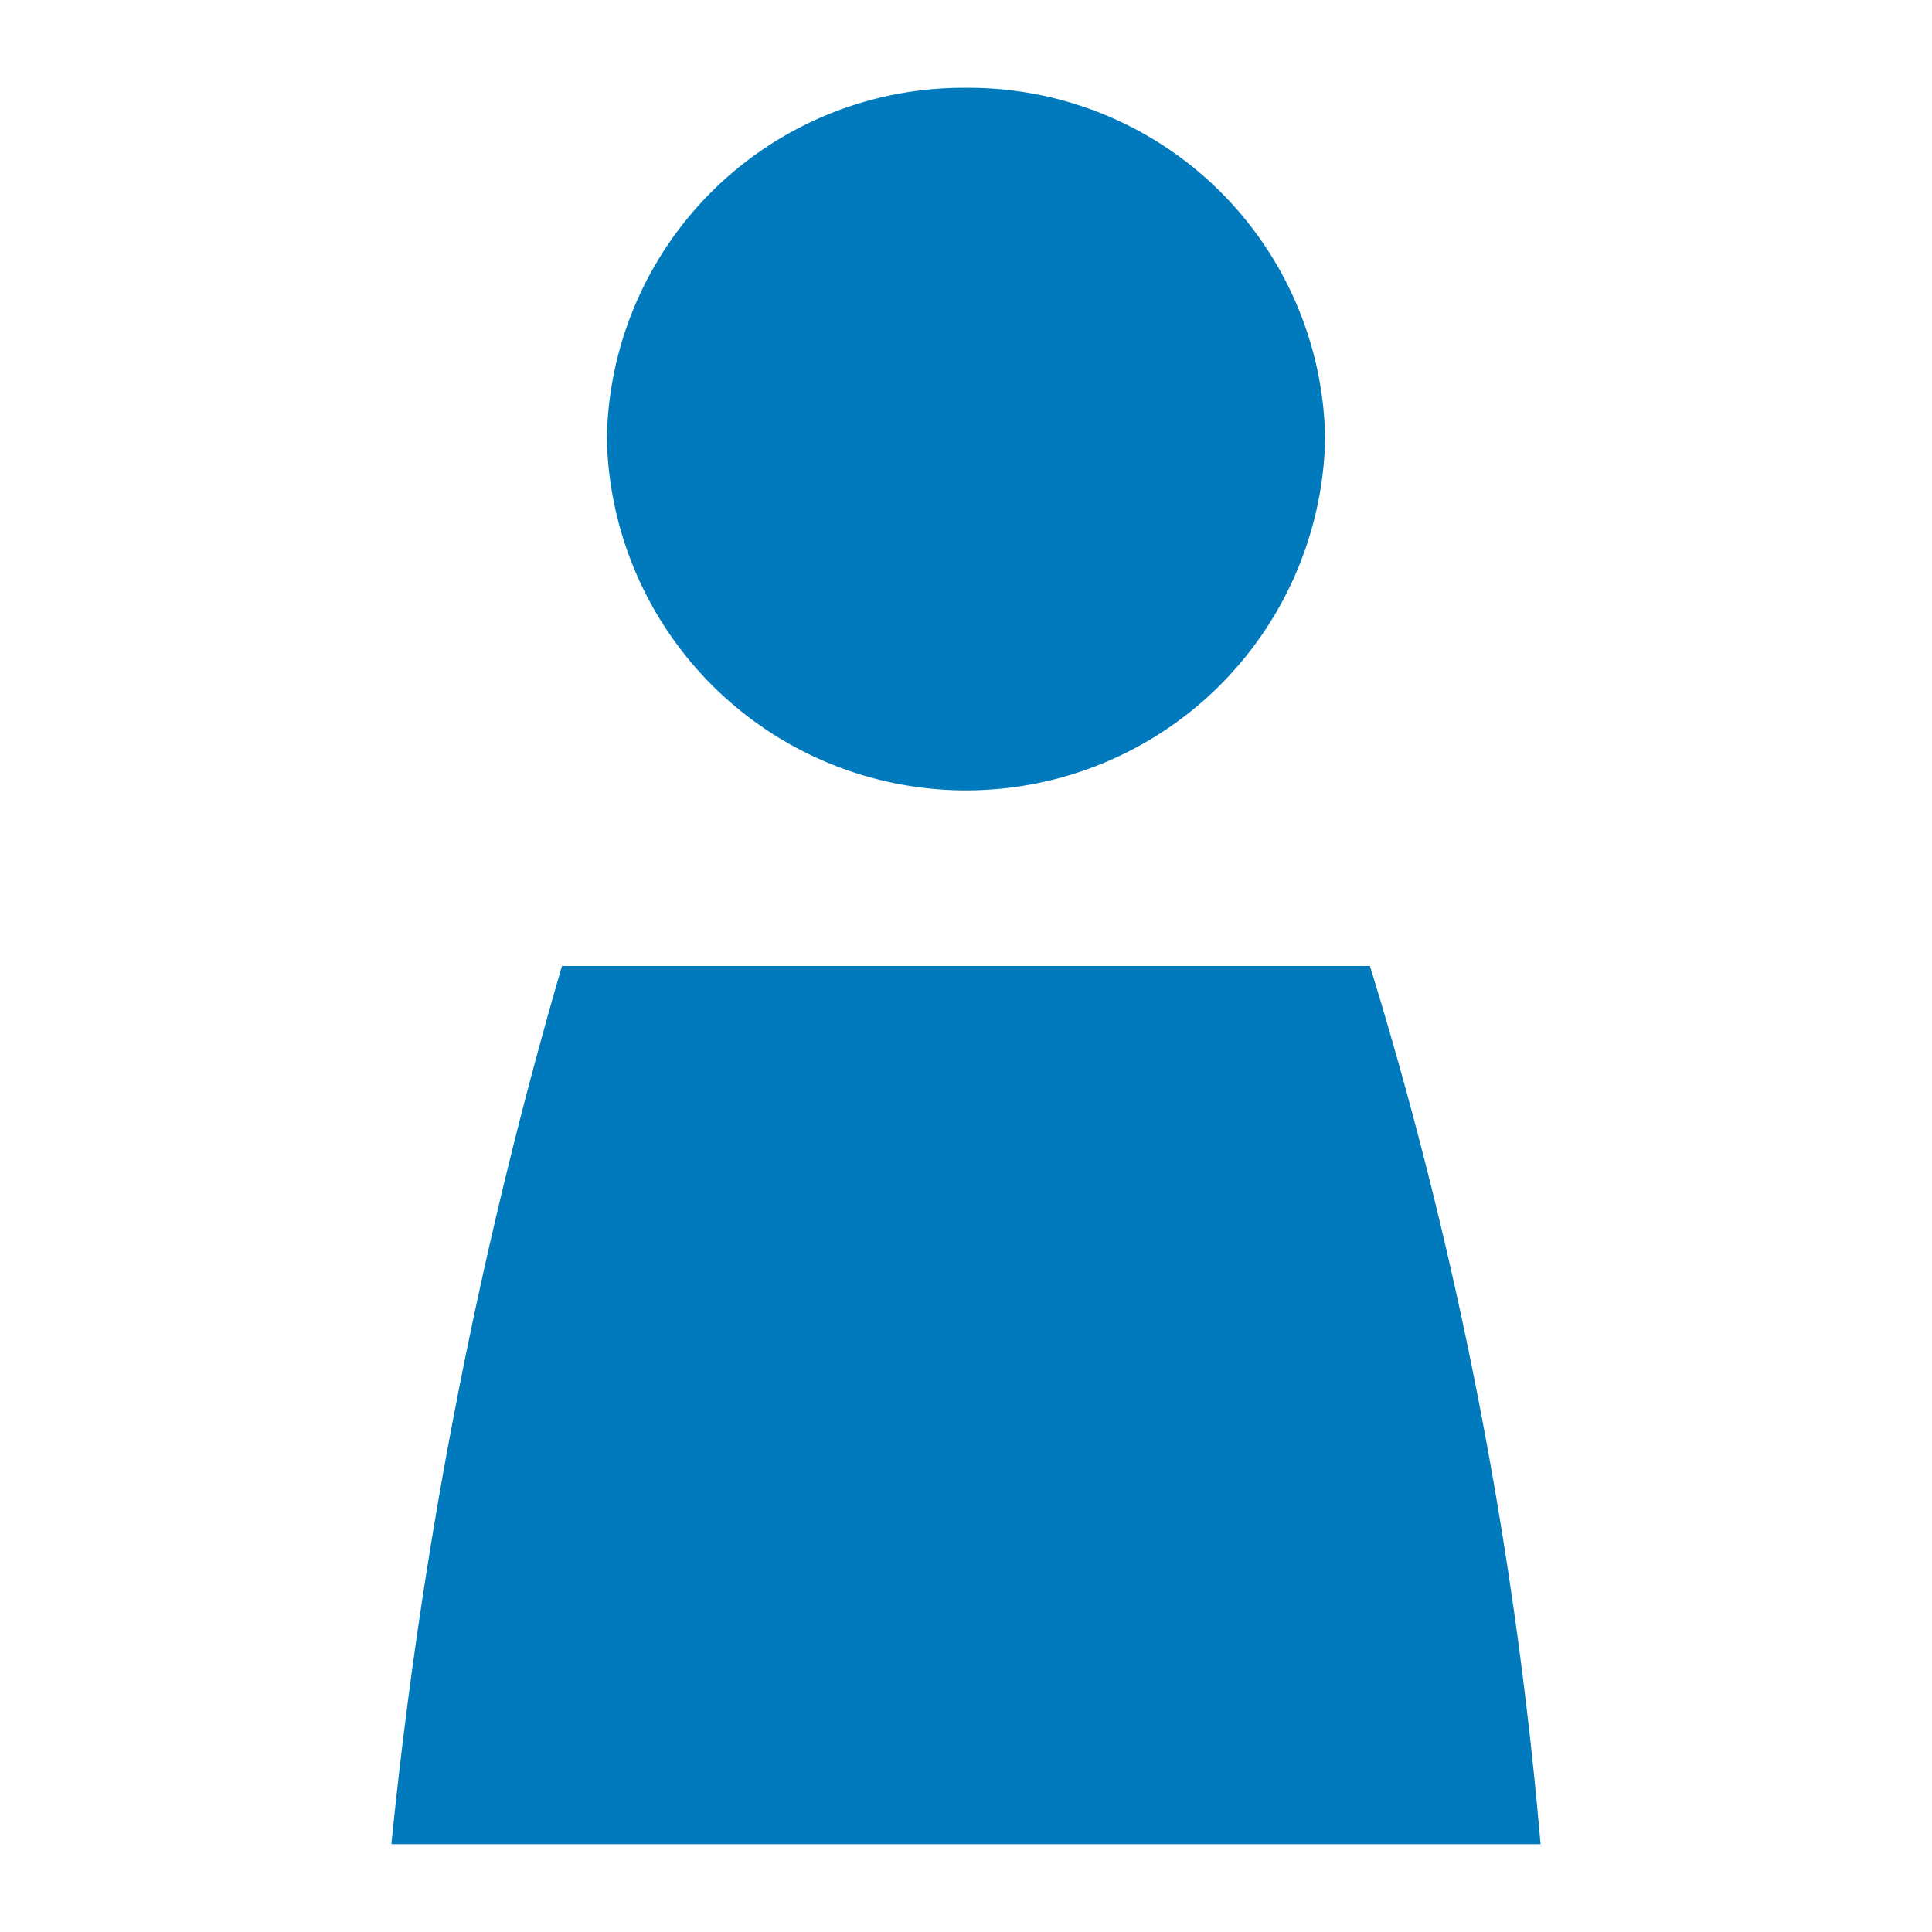 <svg id="Icon_SinglePerson" data-name="Icon/SinglePerson" xmlns="http://www.w3.org/2000/svg" width="44" height="44" viewBox="0 0 44 44">
  <rect id="Mask" width="44" height="44" fill="none"/>
  <path id="Icon_SinglePerson-2" data-name="Icon/SinglePerson" d="M18.687,2a8.115,8.115,0,0,1,8.179,8,8.181,8.181,0,0,1-16.358,0A8.115,8.115,0,0,1,18.687,2Zm9.2,20a96.142,96.142,0,0,1,3.885,20H5.6A111.594,111.594,0,0,1,9.485,22Z" transform="translate(3.313)" fill="#007abc"/>
</svg>

